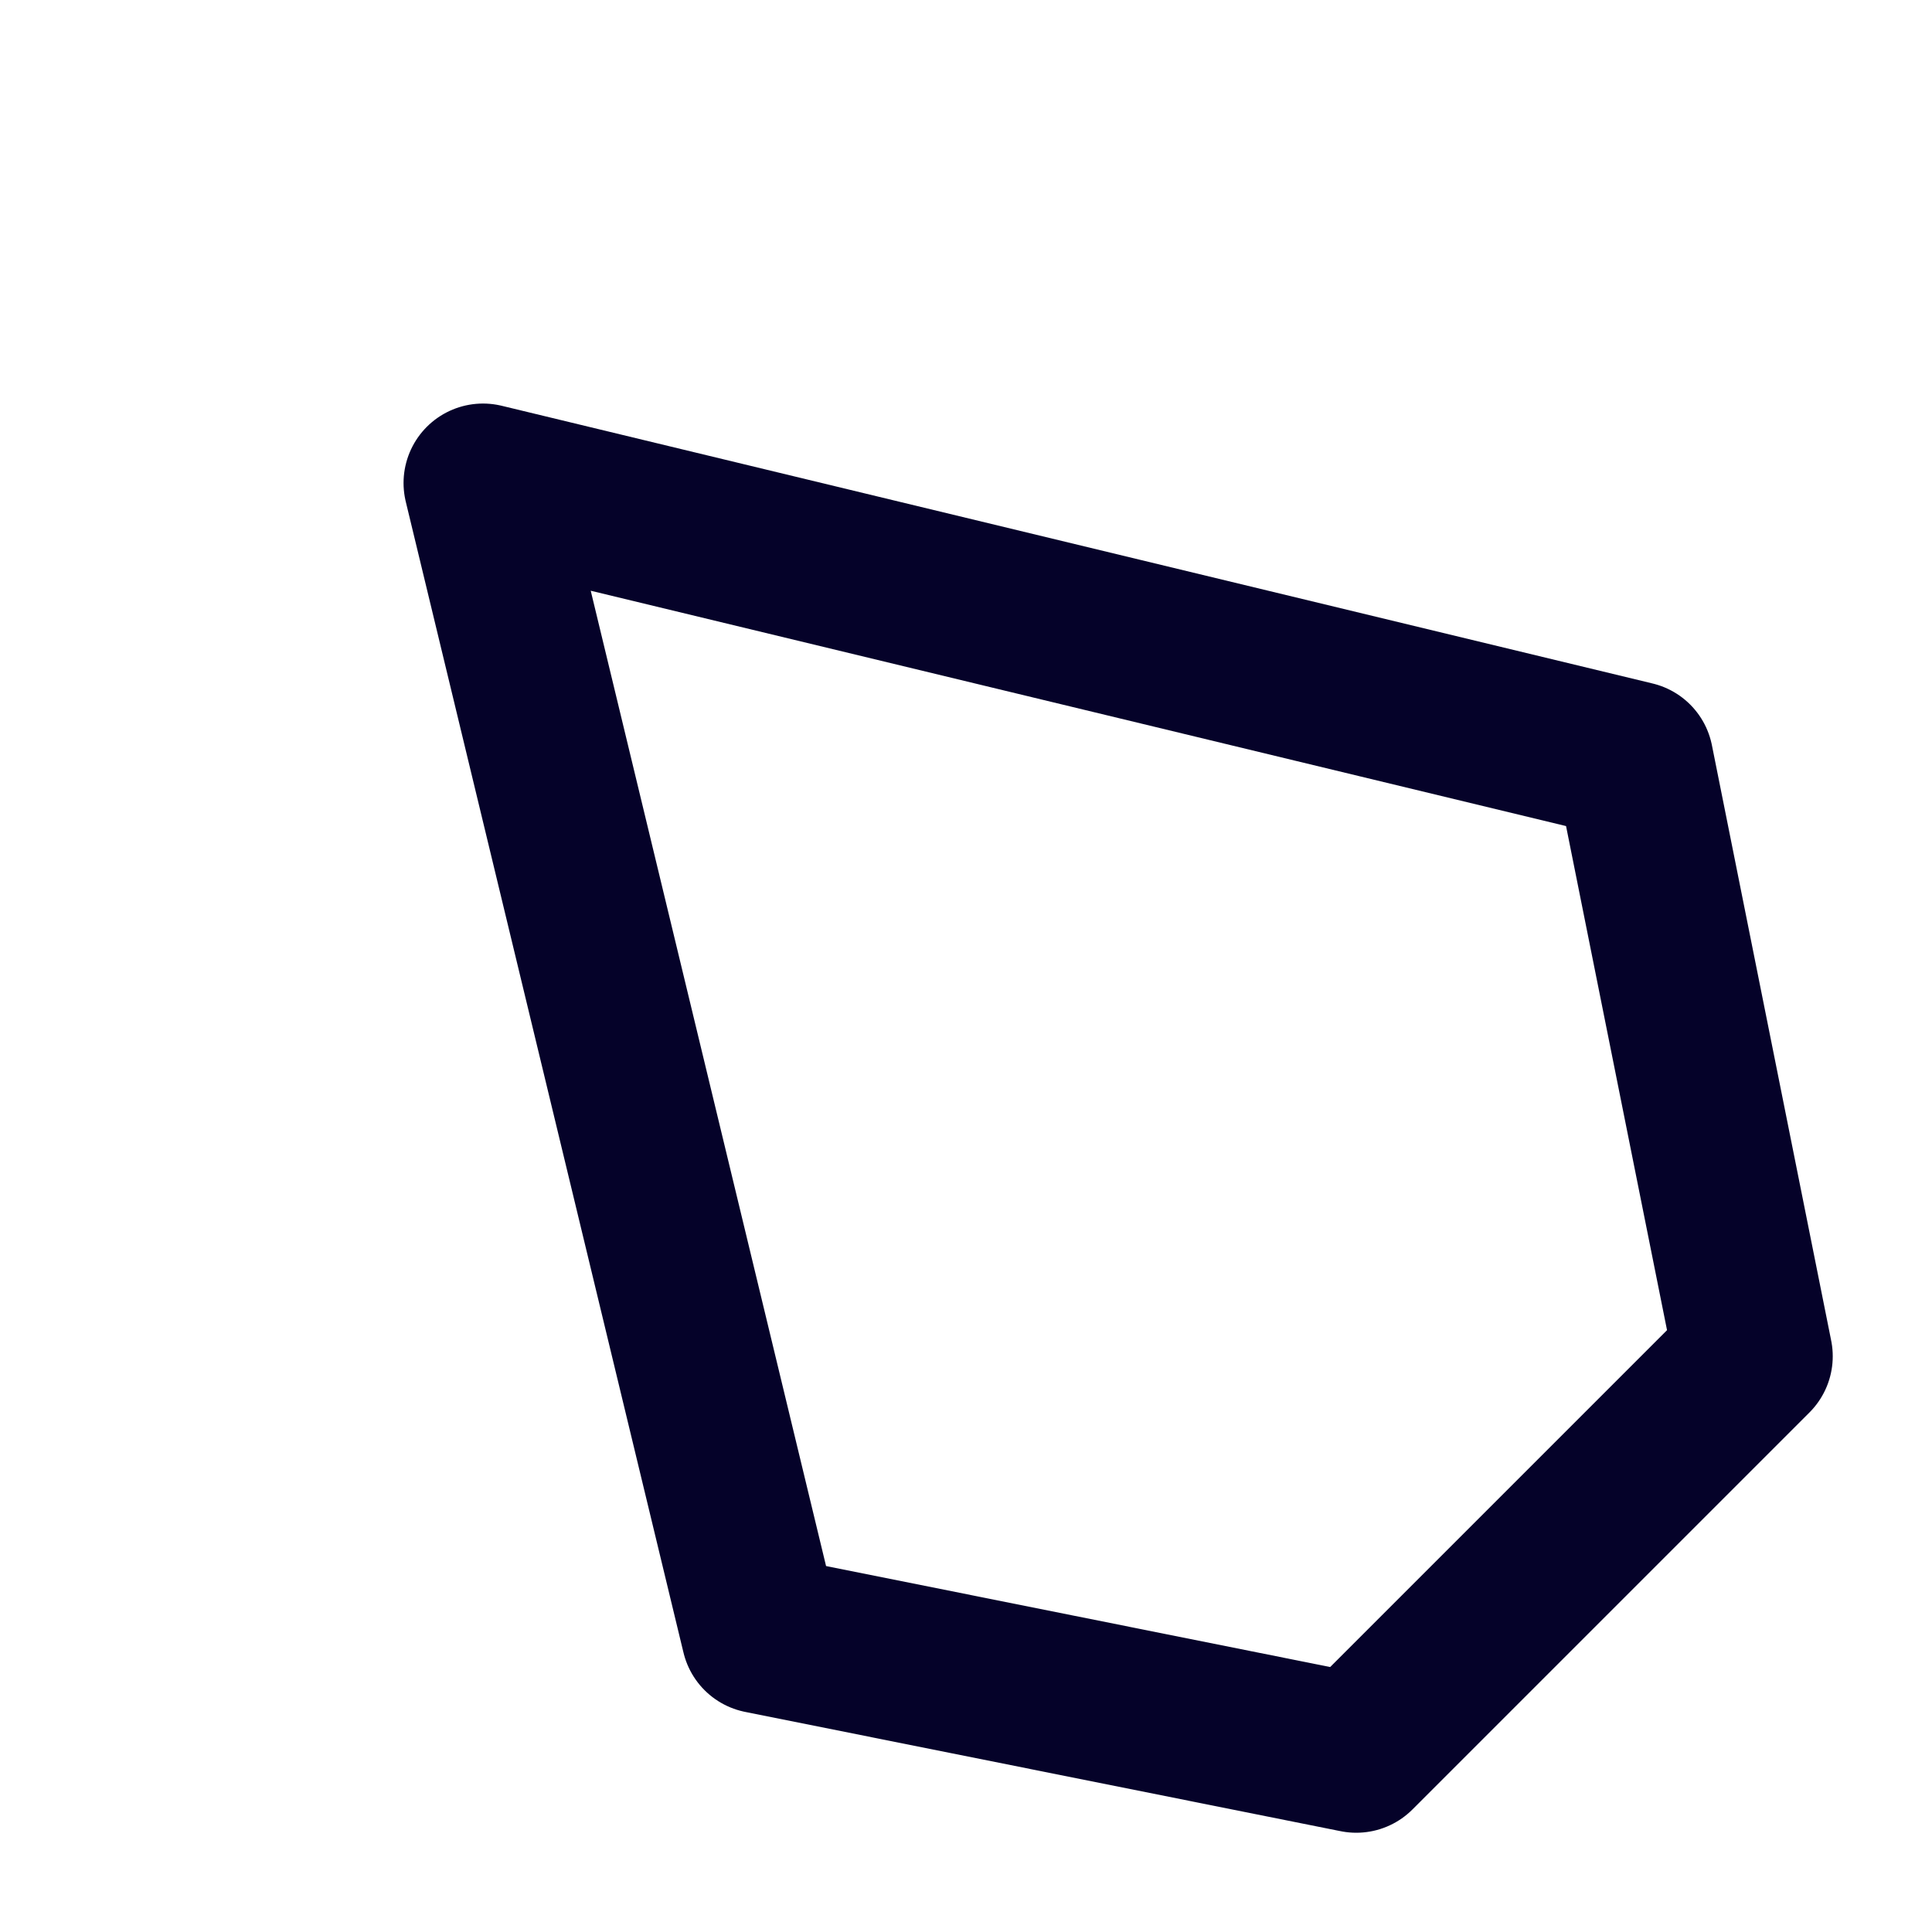 <?xml version="1.0" encoding="utf-8"?>
<svg xmlns="http://www.w3.org/2000/svg" fill="none" height="100%" overflow="visible" preserveAspectRatio="none" style="display: block;" viewBox="0 0 4 4" width="100%">
<path d="M3.63 2.808L3.383 1.575L1 1L1.575 3.383L2.808 3.63L3.63 2.808Z" id="Vector" stroke="#050229" stroke-linecap="round" stroke-linejoin="round" stroke-width="0.329"/>
</svg>